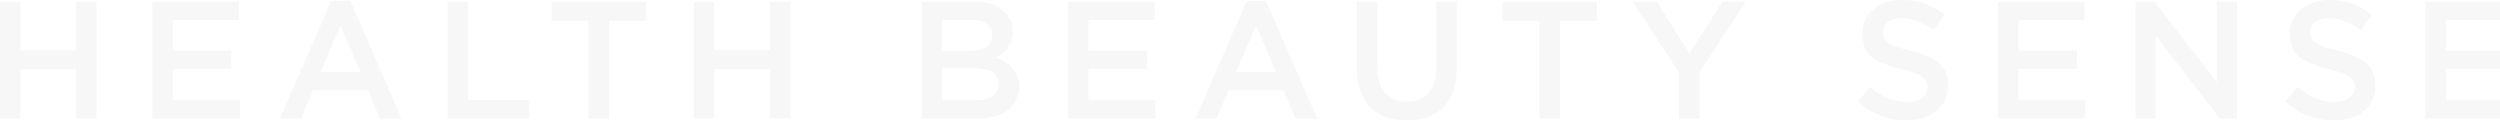 <svg width="789" height="38" viewBox="0 0 789 38" fill="none" xmlns="http://www.w3.org/2000/svg">
<g opacity="0.3">
<path d="M0 37.42V0.527H6.469V15.864H24.036V0.527H30.505V37.42H24.036V21.872H6.469V37.42H0Z" fill="#E2E4E0"/>
<path d="M48.111 37.42V0.527H75.408V6.325H54.581V15.917H73.041V21.714H54.581V31.623H75.671V37.42H48.111Z" fill="#E2E4E0"/>
<path d="M88.342 37.42L104.541 0.264H110.537L126.736 37.42H119.899L116.164 28.513H98.756L94.969 37.42H88.342ZM101.122 22.768H113.798L107.434 8.011L101.122 22.768Z" fill="#E2E4E0"/>
<path d="M141.201 37.42V0.527H147.67V31.517H167.025V37.42H141.201Z" fill="#E2E4E0"/>
<path d="M185.724 37.42V6.535H174.048V0.527H203.922V6.535H192.246V37.42H185.724Z" fill="#E2E4E0"/>
<path d="M218.934 37.42V0.527H225.403V15.864H242.97V0.527H249.439V37.42H242.97V21.872H225.403V37.42H218.934Z" fill="#E2E4E0"/>
<path d="M290.966 37.42V0.527H307.48C311.723 0.527 314.931 1.616 317.105 3.795C318.753 5.446 319.577 7.519 319.577 10.014C319.577 13.668 317.824 16.409 314.318 18.236C319.191 19.887 321.628 22.909 321.628 27.301C321.628 30.534 320.401 33.028 317.947 34.785C315.492 36.542 312.179 37.42 308.006 37.42H290.966ZM297.33 16.075H306.166C308.304 16.075 309.987 15.653 311.215 14.81C312.477 13.932 313.108 12.649 313.108 10.963C313.108 9.487 312.547 8.345 311.425 7.537C310.303 6.693 308.708 6.272 306.639 6.272H297.33V16.075ZM297.33 31.675H308.059C310.303 31.675 312.039 31.236 313.266 30.358C314.528 29.479 315.159 28.197 315.159 26.51C315.159 23.208 312.635 21.556 307.586 21.556H297.33V31.675Z" fill="#E2E4E0"/>
<path d="M337.074 37.42V0.527H364.371V6.325H343.543V15.917H362.004V21.714H343.543V31.623H364.634V37.42H337.074Z" fill="#E2E4E0"/>
<path d="M377.305 37.42L393.504 0.264H399.5L415.699 37.42H408.861L405.127 28.513H387.718L383.932 37.42H377.305ZM390.085 22.768H402.76L396.396 8.011L390.085 22.768Z" fill="#E2E4E0"/>
<path d="M443.923 38C439.05 38 435.21 36.612 432.405 33.836C429.635 31.061 428.25 27.037 428.25 21.767V0.527H434.719V21.503C434.719 24.877 435.543 27.477 437.191 29.304C438.839 31.131 441.118 32.044 444.028 32.044C446.939 32.044 449.2 31.166 450.813 29.409C452.461 27.652 453.285 25.105 453.285 21.767V0.527H459.754V21.451C459.754 26.827 458.352 30.938 455.547 33.784C452.742 36.594 448.867 38 443.923 38Z" fill="#E2E4E0"/>
<path d="M485.832 37.42V6.535H474.156V0.527H504.03V6.535H492.354V37.42H485.832Z" fill="#E2E4E0"/>
<path d="M529.877 37.42V22.874L515.255 0.527H522.882L533.19 16.866L543.604 0.527H551.02L536.398 22.716V37.42H529.877Z" fill="#E2E4E0"/>
<path d="M601.648 37.947C595.793 37.947 590.674 35.98 586.291 32.044L590.183 27.406C593.864 30.604 597.739 32.203 601.806 32.203C603.805 32.203 605.382 31.781 606.539 30.938C607.732 30.059 608.328 28.9 608.328 27.459C608.328 26.089 607.767 25 606.645 24.191C605.523 23.348 603.314 22.54 600.018 21.767C595.74 20.748 592.62 19.466 590.656 17.92C588.728 16.338 587.763 13.932 587.763 10.699C587.763 7.537 588.938 4.972 591.287 3.004C593.636 1.001 596.652 0 600.333 0C605.382 0 609.835 1.546 613.692 4.638L610.221 9.54C606.82 7.01 603.489 5.745 600.228 5.745C598.37 5.745 596.897 6.166 595.81 7.01C594.758 7.853 594.232 8.925 594.232 10.225C594.232 11.665 594.811 12.79 595.968 13.598C597.16 14.371 599.492 15.179 602.963 16.022C607.03 17.006 610.011 18.324 611.904 19.975C613.833 21.626 614.797 23.945 614.797 26.932C614.797 30.34 613.587 33.028 611.168 34.996C608.748 36.964 605.575 37.947 601.648 37.947Z" fill="#E2E4E0"/>
<path d="M630.557 37.42V0.527H657.853V6.325H637.026V15.917H655.486V21.714H637.026V31.623H658.116V37.42H630.557Z" fill="#E2E4E0"/>
<path d="M673.943 37.42V0.527H679.939L699.661 26.036V0.527H706.025V37.42H700.608L680.307 11.173V37.42H673.943Z" fill="#E2E4E0"/>
<path d="M736.532 37.947C730.677 37.947 725.557 35.98 721.175 32.044L725.067 27.406C728.748 30.604 732.623 32.203 736.69 32.203C738.689 32.203 740.266 31.781 741.423 30.938C742.616 30.059 743.212 28.9 743.212 27.459C743.212 26.089 742.651 25 741.529 24.191C740.407 23.348 738.198 22.54 734.902 21.767C730.624 20.748 727.503 19.466 725.54 17.92C723.611 16.338 722.647 13.932 722.647 10.699C722.647 7.537 723.822 4.972 726.171 3.004C728.52 1.001 731.536 0 735.217 0C740.266 0 744.719 1.546 748.576 4.638L745.105 9.54C741.704 7.01 738.373 5.745 735.112 5.745C733.254 5.745 731.781 6.166 730.694 7.01C729.642 7.853 729.116 8.925 729.116 10.225C729.116 11.665 729.695 12.79 730.852 13.598C732.044 14.371 734.376 15.179 737.847 16.022C741.914 17.006 744.895 18.324 746.788 19.975C748.716 21.626 749.681 23.945 749.681 26.932C749.681 30.34 748.471 33.028 746.052 34.996C743.632 36.964 740.459 37.947 736.532 37.947Z" fill="#E2E4E0"/>
<path d="M765.441 37.42V0.527H792.737V6.325H771.91V15.917H790.37V21.714H771.91V31.623H793V37.42H765.441Z" fill="#E2E4E0"/>
</g>
</svg>
